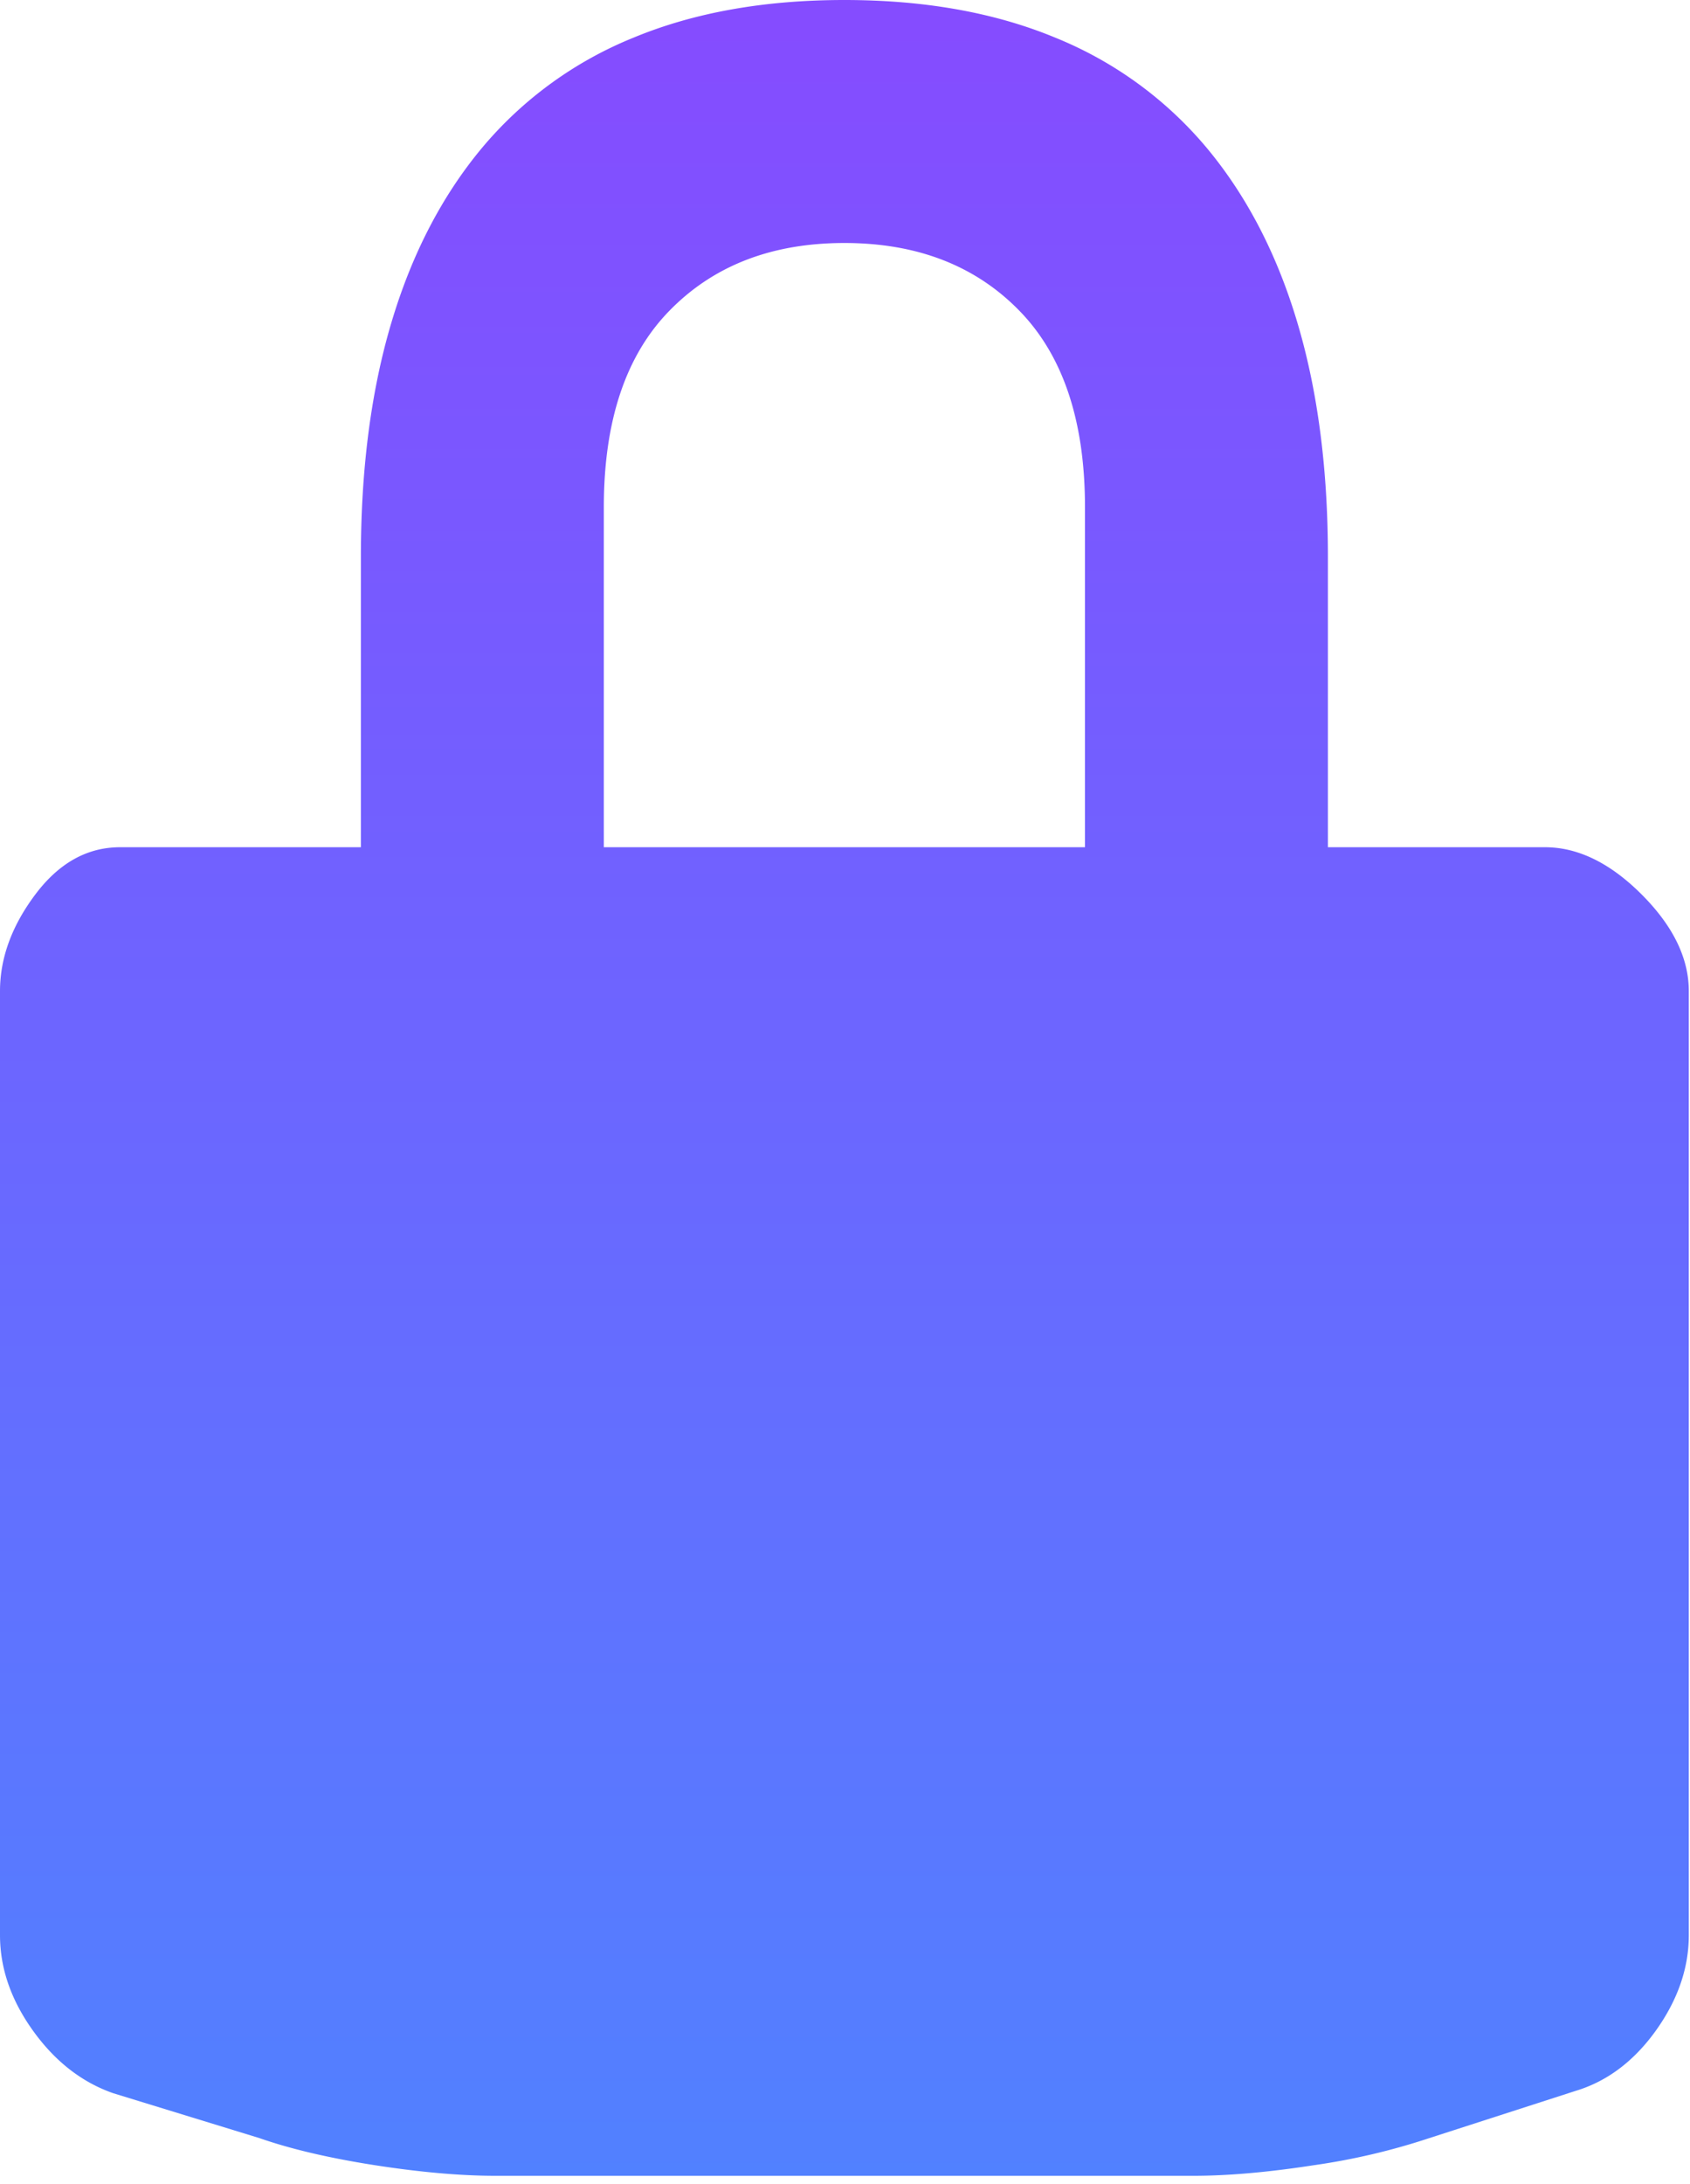 <svg xmlns="http://www.w3.org/2000/svg" width="24" height="31" viewBox="0 0 24 31">
    <defs>
        <linearGradient id="a" x1="50%" x2="50%" y1="0%" y2="101.259%">
            <stop offset="0%" stop-color="#864BFF"/>
            <stop offset="100%" stop-color="#5082FF"/>
        </linearGradient>
    </defs>
    <path fill="url(#a)" fill-rule="evenodd" d="M63.94 12.025h-3.082v-4.12c0-1.25-.145-2.362-.436-3.333-.29-.971-.72-1.797-1.29-2.479A5.49 5.49 0 0 0 56.99.536C56.13.179 55.13 0 53.991 0c-1.139 0-2.138.179-2.998.536a5.49 5.49 0 0 0-2.143 1.557c-.57.682-1 1.508-1.29 2.48-.29.97-.435 2.081-.435 3.332v4.12h-3.417c-.469 0-.87.223-1.206.67-.335.446-.502.904-.502 1.373v13.398c0 .47.156.921.469 1.357.313.435.692.731 1.139.887l2.076.637c.447.156.994.284 1.642.385.647.1 1.217.15 1.708.15h9.915c.49 0 1.06-.05 1.708-.15a9.405 9.405 0 0 0 1.641-.385l2.077-.67c.446-.134.826-.419 1.139-.854.312-.436.469-.888.469-1.357V14.068c0-.469-.224-.927-.67-1.373-.447-.447-.905-.67-1.374-.67zm-6.532 0h-6.833V7.2c0-1.228.312-2.16.938-2.796.625-.637 1.451-.955 2.478-.955 1.028 0 1.854.318 2.479.955.625.636.938 1.568.938 2.796v4.824z" transform="translate(-42)"/>
</svg>
